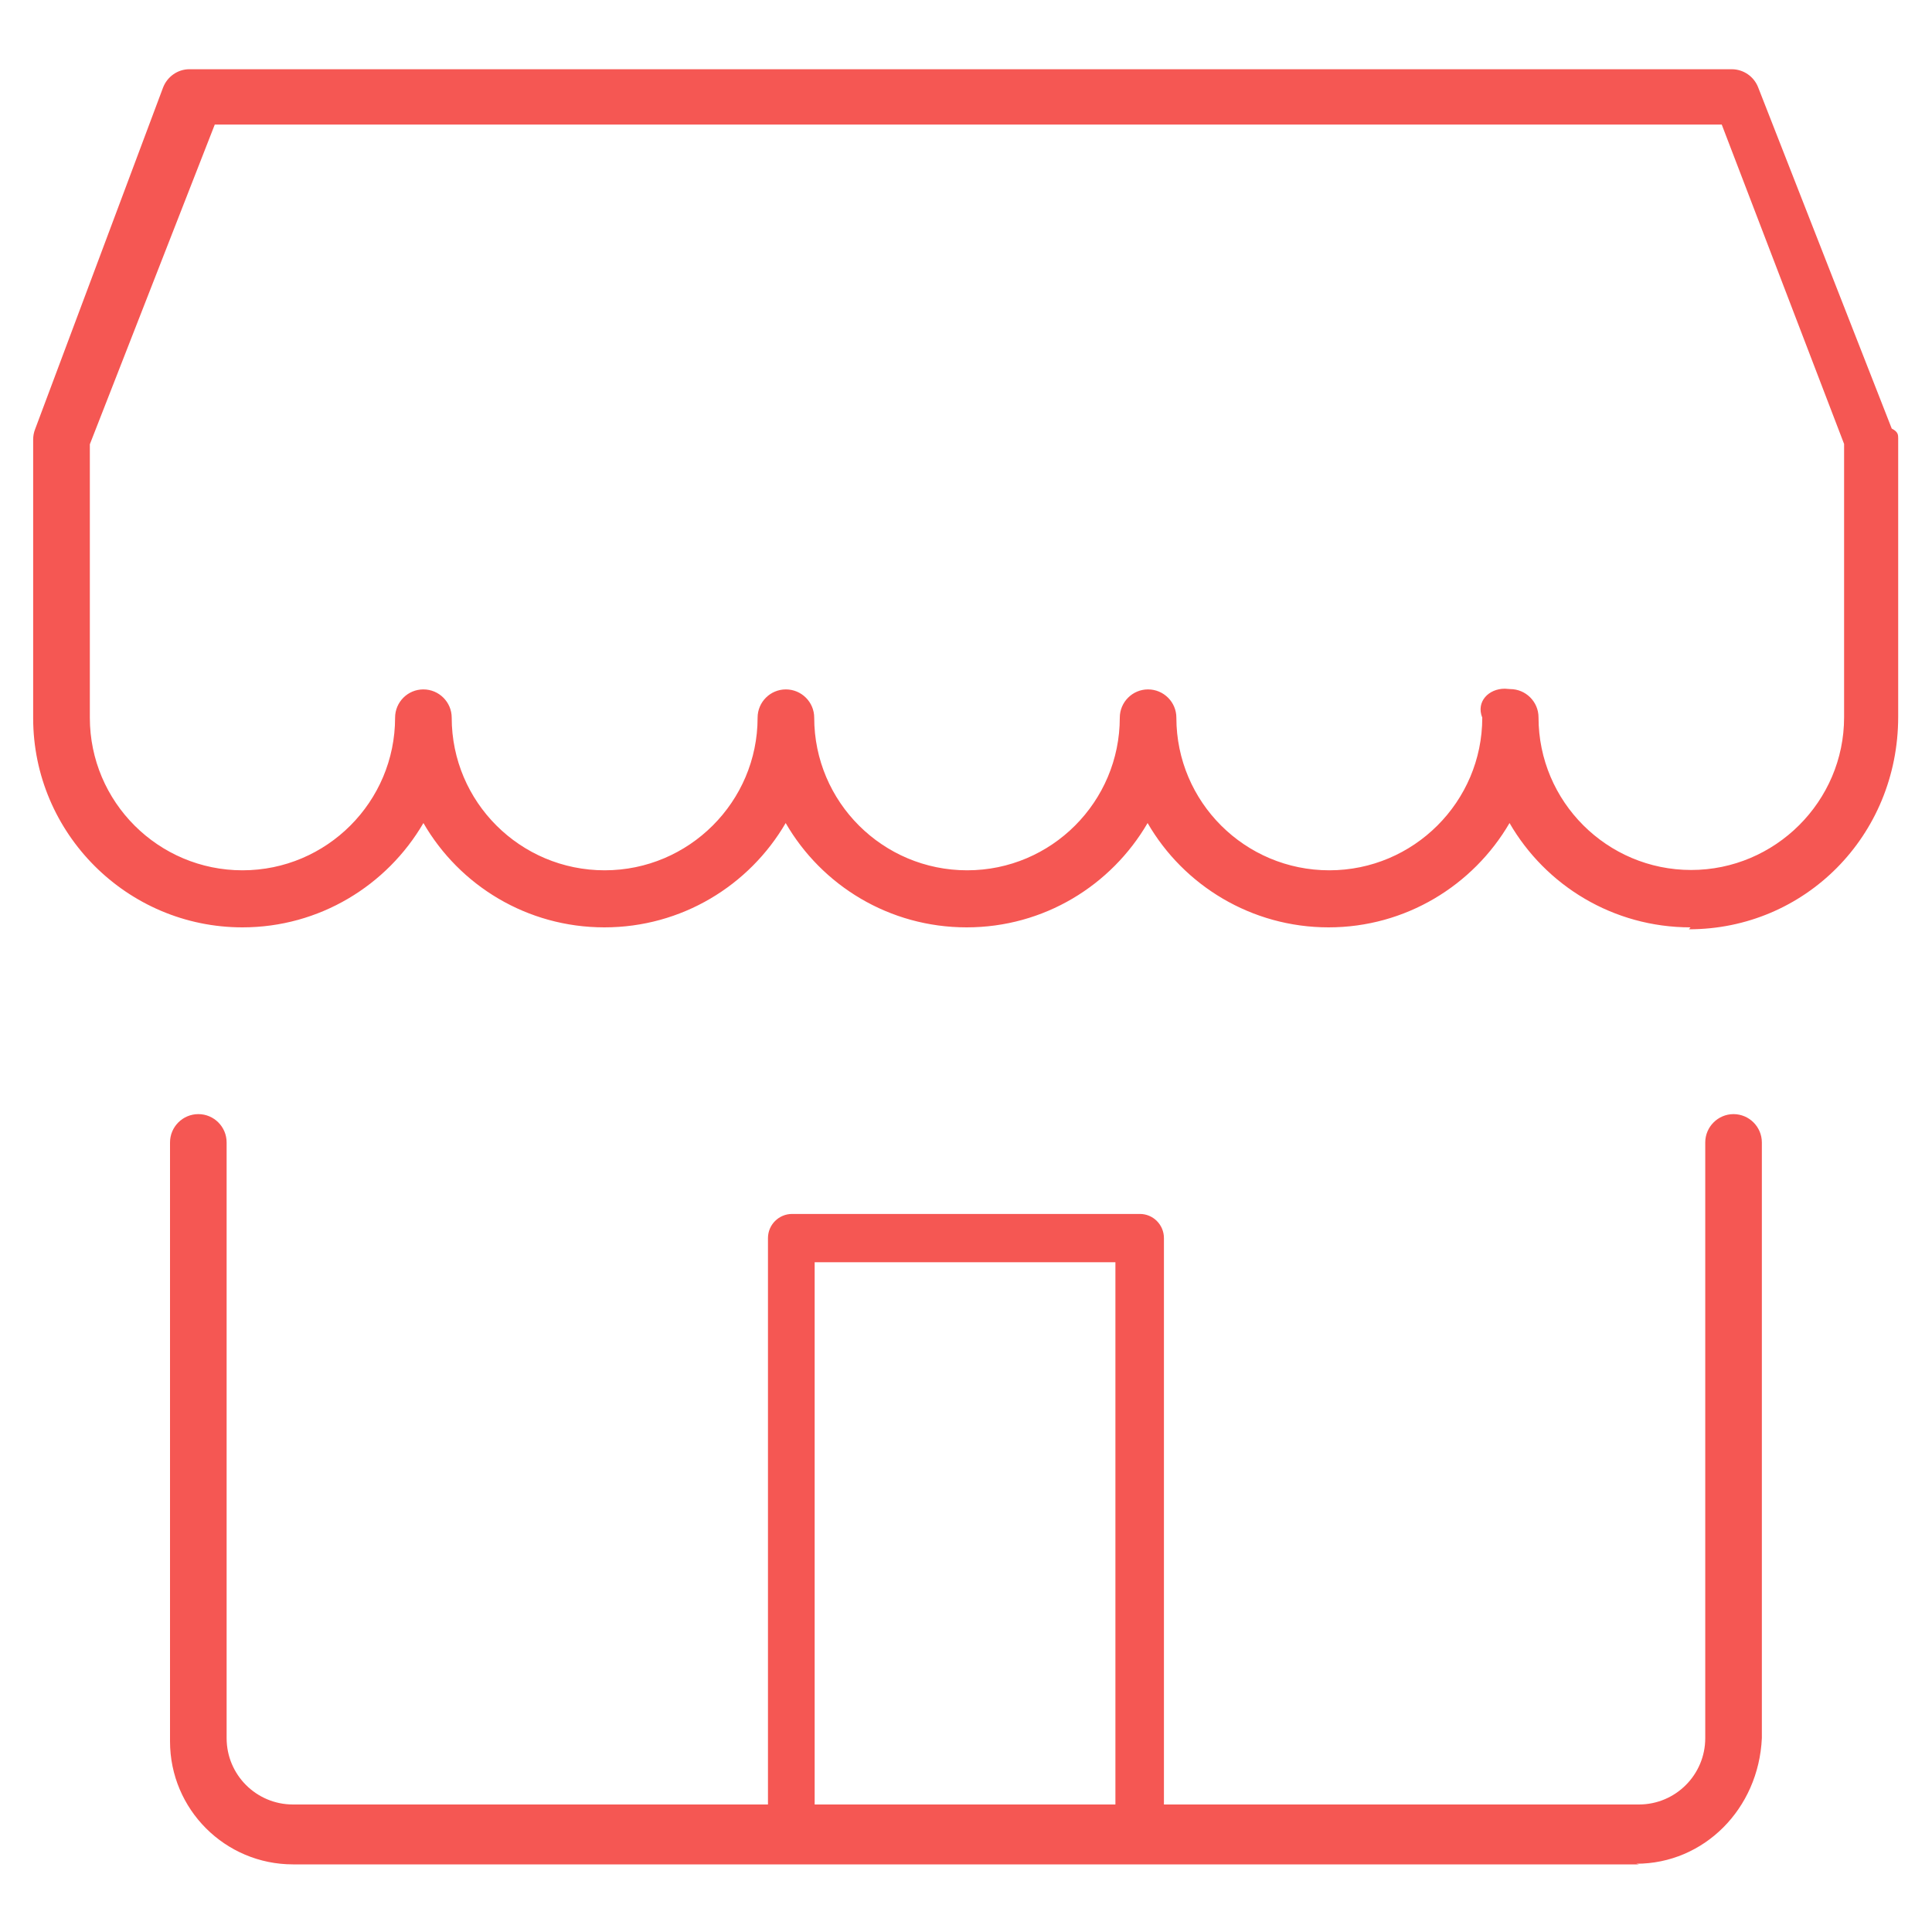 <svg xmlns="http://www.w3.org/2000/svg" height="60" viewBox="0 0 60 60" width="60"><path d="M52.5 28.8c-2.4 0-4.5-1.3-5.62-3.24-1.13 1.94-3.23 3.24-5.62 3.24s-4.5-1.3-5.62-3.24c-1.13 1.94-3.22 3.24-5.62 3.24s-4.5-1.3-5.62-3.24c-1.13 1.94-3.23 3.24-5.63 3.24s-4.5-1.3-5.62-3.24c-1.13 1.94-3.23 3.24-5.62 3.24-3.58 0-6.5-2.92-6.5-6.5v-8.65c0-.108.02-.218.06-.32l3.97-10.6c.13-.35.46-.58.82-.58h47.9c.362 0 .688.223.82.56l4.15 10.6c.2.1.2.2.2.3v8.65c0 3.7-2.9 6.6-6.5 6.6zm-5.6-7.4c.484 0 .88.394.88.878 0 2.62 2.13 4.74 4.74 4.74s4.75-2.13 4.75-4.74v-8.49l-3.8-9.92H6.67l-3.88 9.93v8.49c0 2.62 2.13 4.74 4.74 4.74 2.62 0 4.74-2.13 4.74-4.74 0-.484.393-.878.878-.878s.88.394.88.878c0 2.62 2.13 4.74 4.75 4.74s4.75-2.13 4.75-4.74c0-.484.393-.878.878-.878s.88.394.88.878c0 2.62 2.13 4.74 4.75 4.74s4.74-2.13 4.74-4.74c0-.484.394-.878.877-.878.485 0 .88.394.88.878 0 2.62 2.13 4.74 4.75 4.74s4.75-2.13 4.75-4.74c-.2-.5.2-.9.7-.9zM50.9 57.9H9.1c-2.11 0-3.82-1.71-3.82-3.82v-18.6c0-.484.394-.88.88-.88s.878.396.878.88v18.5c0 1.14.924 2.06 2.06 2.06h41.8c1.14 0 2.06-.925 2.06-2.06v-18.5c0-.484.396-.88.878-.88.485 0 .88.396.88.88v18.5c-.1 2.2-1.8 3.9-3.9 3.9z" fill="#F55753"/><path d="M35.4 57.7H24.6c-.413 0-.75-.336-.75-.75v-18.5c0-.414.336-.75.75-.75h10.8c.412 0 .747.336.747.75v18.5c.1.2-.3.6-.7.6zm-10.1-1.5h9.34v-17H25.3v17z" fill="#F55753"/></svg>